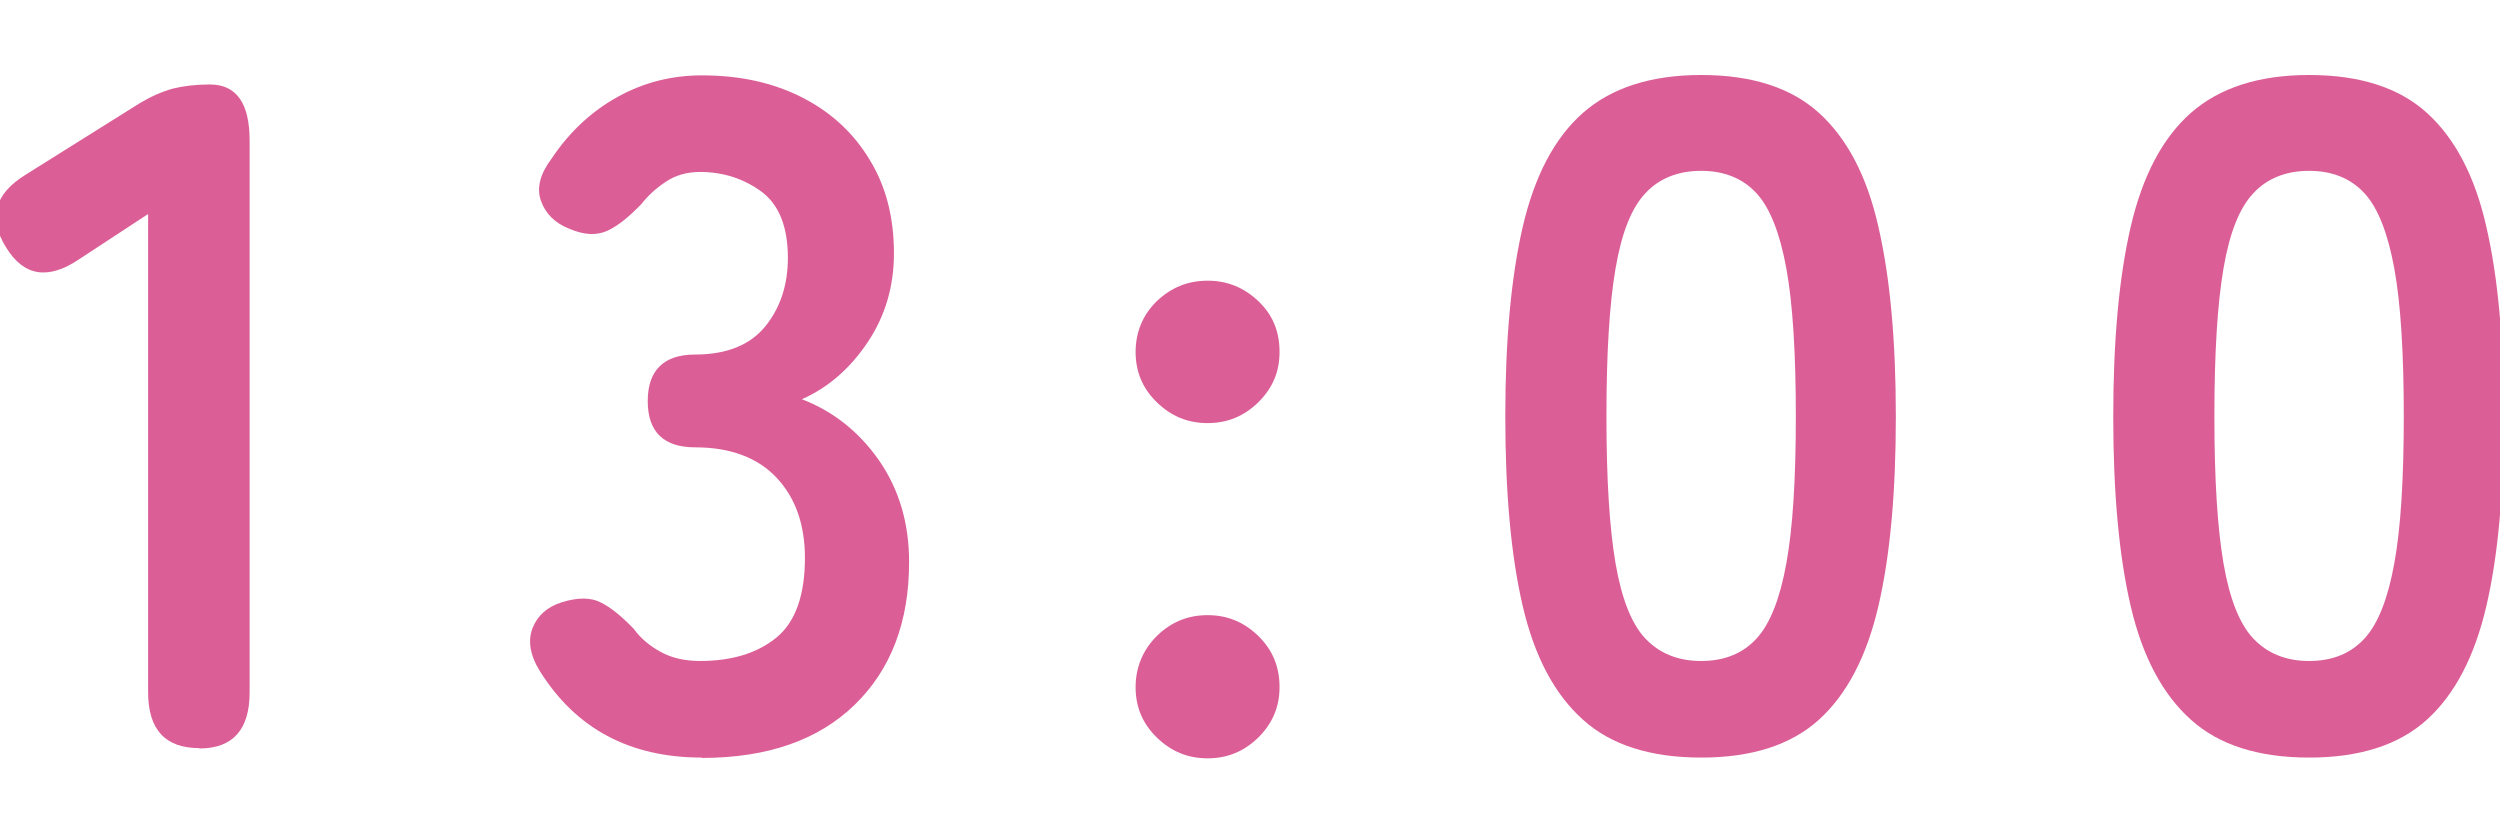 <?xml version="1.0" encoding="UTF-8"?><svg id="_レイヤー_1" xmlns="http://www.w3.org/2000/svg" viewBox="0 0 66 22"><defs><style>.cls-1{fill:#db5e97;}</style></defs><path class="cls-1" d="M5.26,19.75c-.9,0-1.35-.49-1.35-1.48V5.65l-1.8,1.18c-.83.57-1.48.47-1.95-.3-.48-.77-.31-1.41.52-1.92l3-1.88c.3-.18.59-.31.88-.39.28-.07.61-.11.98-.11.7,0,1.05.49,1.05,1.48v14.57c0,.98-.44,1.48-1.33,1.48Z"/><path class="cls-1" d="M18.53,20c-1.9,0-3.32-.76-4.27-2.27-.27-.43-.33-.82-.2-1.15.13-.33.39-.56.77-.68.42-.13.76-.13,1.02,0,.27.13.56.37.88.7.18.25.42.45.71.61.29.16.64.24,1.04.24.85,0,1.52-.21,2.02-.62s.75-1.12.75-2.1c0-.88-.25-1.59-.75-2.12-.5-.53-1.22-.8-2.15-.8-.83,0-1.25-.41-1.25-1.22s.42-1.23,1.25-1.23,1.45-.25,1.85-.74c.4-.49.6-1.1.6-1.81,0-.83-.24-1.42-.71-1.76-.47-.34-1.01-.51-1.61-.51-.33,0-.63.08-.89.25-.26.17-.48.37-.66.6-.32.33-.61.57-.89.7s-.61.12-1.01-.05c-.38-.15-.63-.4-.75-.74-.12-.34-.02-.71.28-1.11.48-.72,1.07-1.26,1.76-1.64.69-.38,1.43-.56,2.21-.56,1.02,0,1.9.2,2.66.59s1.35.94,1.77,1.64c.43.7.64,1.52.64,2.47,0,.87-.23,1.65-.69,2.34-.46.69-1.04,1.2-1.74,1.51.83.32,1.51.86,2.04,1.62.53.77.79,1.66.79,2.68,0,1.58-.48,2.84-1.44,3.77-.96.93-2.3,1.4-4.04,1.4Z"/><path class="cls-1" d="M31.88,11.17c-.52,0-.96-.18-1.34-.55-.38-.37-.56-.81-.56-1.33s.19-.98.56-1.34c.38-.36.82-.54,1.34-.54s.96.18,1.34.54c.38.36.56.8.56,1.34s-.19.96-.56,1.33c-.38.37-.82.55-1.34.55ZM31.88,20.02c-.52,0-.96-.18-1.34-.55-.38-.37-.56-.81-.56-1.33s.19-.98.56-1.35c.38-.37.82-.55,1.34-.55s.96.18,1.34.55c.38.37.56.82.56,1.35s-.19.96-.56,1.33c-.38.37-.82.55-1.34.55Z"/><path class="cls-1" d="M44.91,20c-1.33,0-2.38-.33-3.12-1-.75-.67-1.28-1.67-1.59-3-.31-1.33-.46-3-.46-5s.15-3.67.46-5.01c.31-1.34.84-2.35,1.59-3.01s1.79-1,3.12-1,2.37.33,3.11,1c.74.67,1.27,1.67,1.57,3.01.31,1.34.46,3.01.46,5.01s-.15,3.67-.46,5c-.31,1.33-.83,2.33-1.57,3-.74.67-1.78,1-3.11,1ZM44.91,17.45c.62,0,1.1-.2,1.46-.59.36-.39.62-1.05.79-1.99.17-.93.25-2.23.25-3.88s-.08-2.97-.25-3.9c-.17-.93-.43-1.6-.79-1.99-.36-.39-.85-.59-1.46-.59s-1.11.2-1.47.59c-.37.39-.63,1.05-.79,1.99-.16.93-.24,2.23-.24,3.9s.08,2.94.24,3.88c.16.93.42,1.6.79,1.99.37.39.86.59,1.47.59Z"/><path class="cls-1" d="M60.96,20c-1.33,0-2.38-.33-3.12-1-.75-.67-1.28-1.67-1.59-3-.31-1.33-.46-3-.46-5s.15-3.67.46-5.01c.31-1.34.84-2.35,1.59-3.01s1.79-1,3.12-1,2.37.33,3.11,1c.74.67,1.27,1.67,1.57,3.01.31,1.34.46,3.01.46,5.01s-.15,3.67-.46,5c-.31,1.33-.83,2.33-1.57,3-.74.67-1.78,1-3.11,1ZM60.96,17.45c.62,0,1.1-.2,1.46-.59.36-.39.62-1.05.79-1.99.17-.93.25-2.23.25-3.88s-.08-2.97-.25-3.9c-.17-.93-.43-1.6-.79-1.99-.36-.39-.85-.59-1.46-.59s-1.11.2-1.47.59c-.37.39-.63,1.05-.79,1.99-.16.93-.24,2.23-.24,3.9s.08,2.94.24,3.88c.16.93.42,1.6.79,1.99.37.39.86.59,1.47.59Z"/></svg>